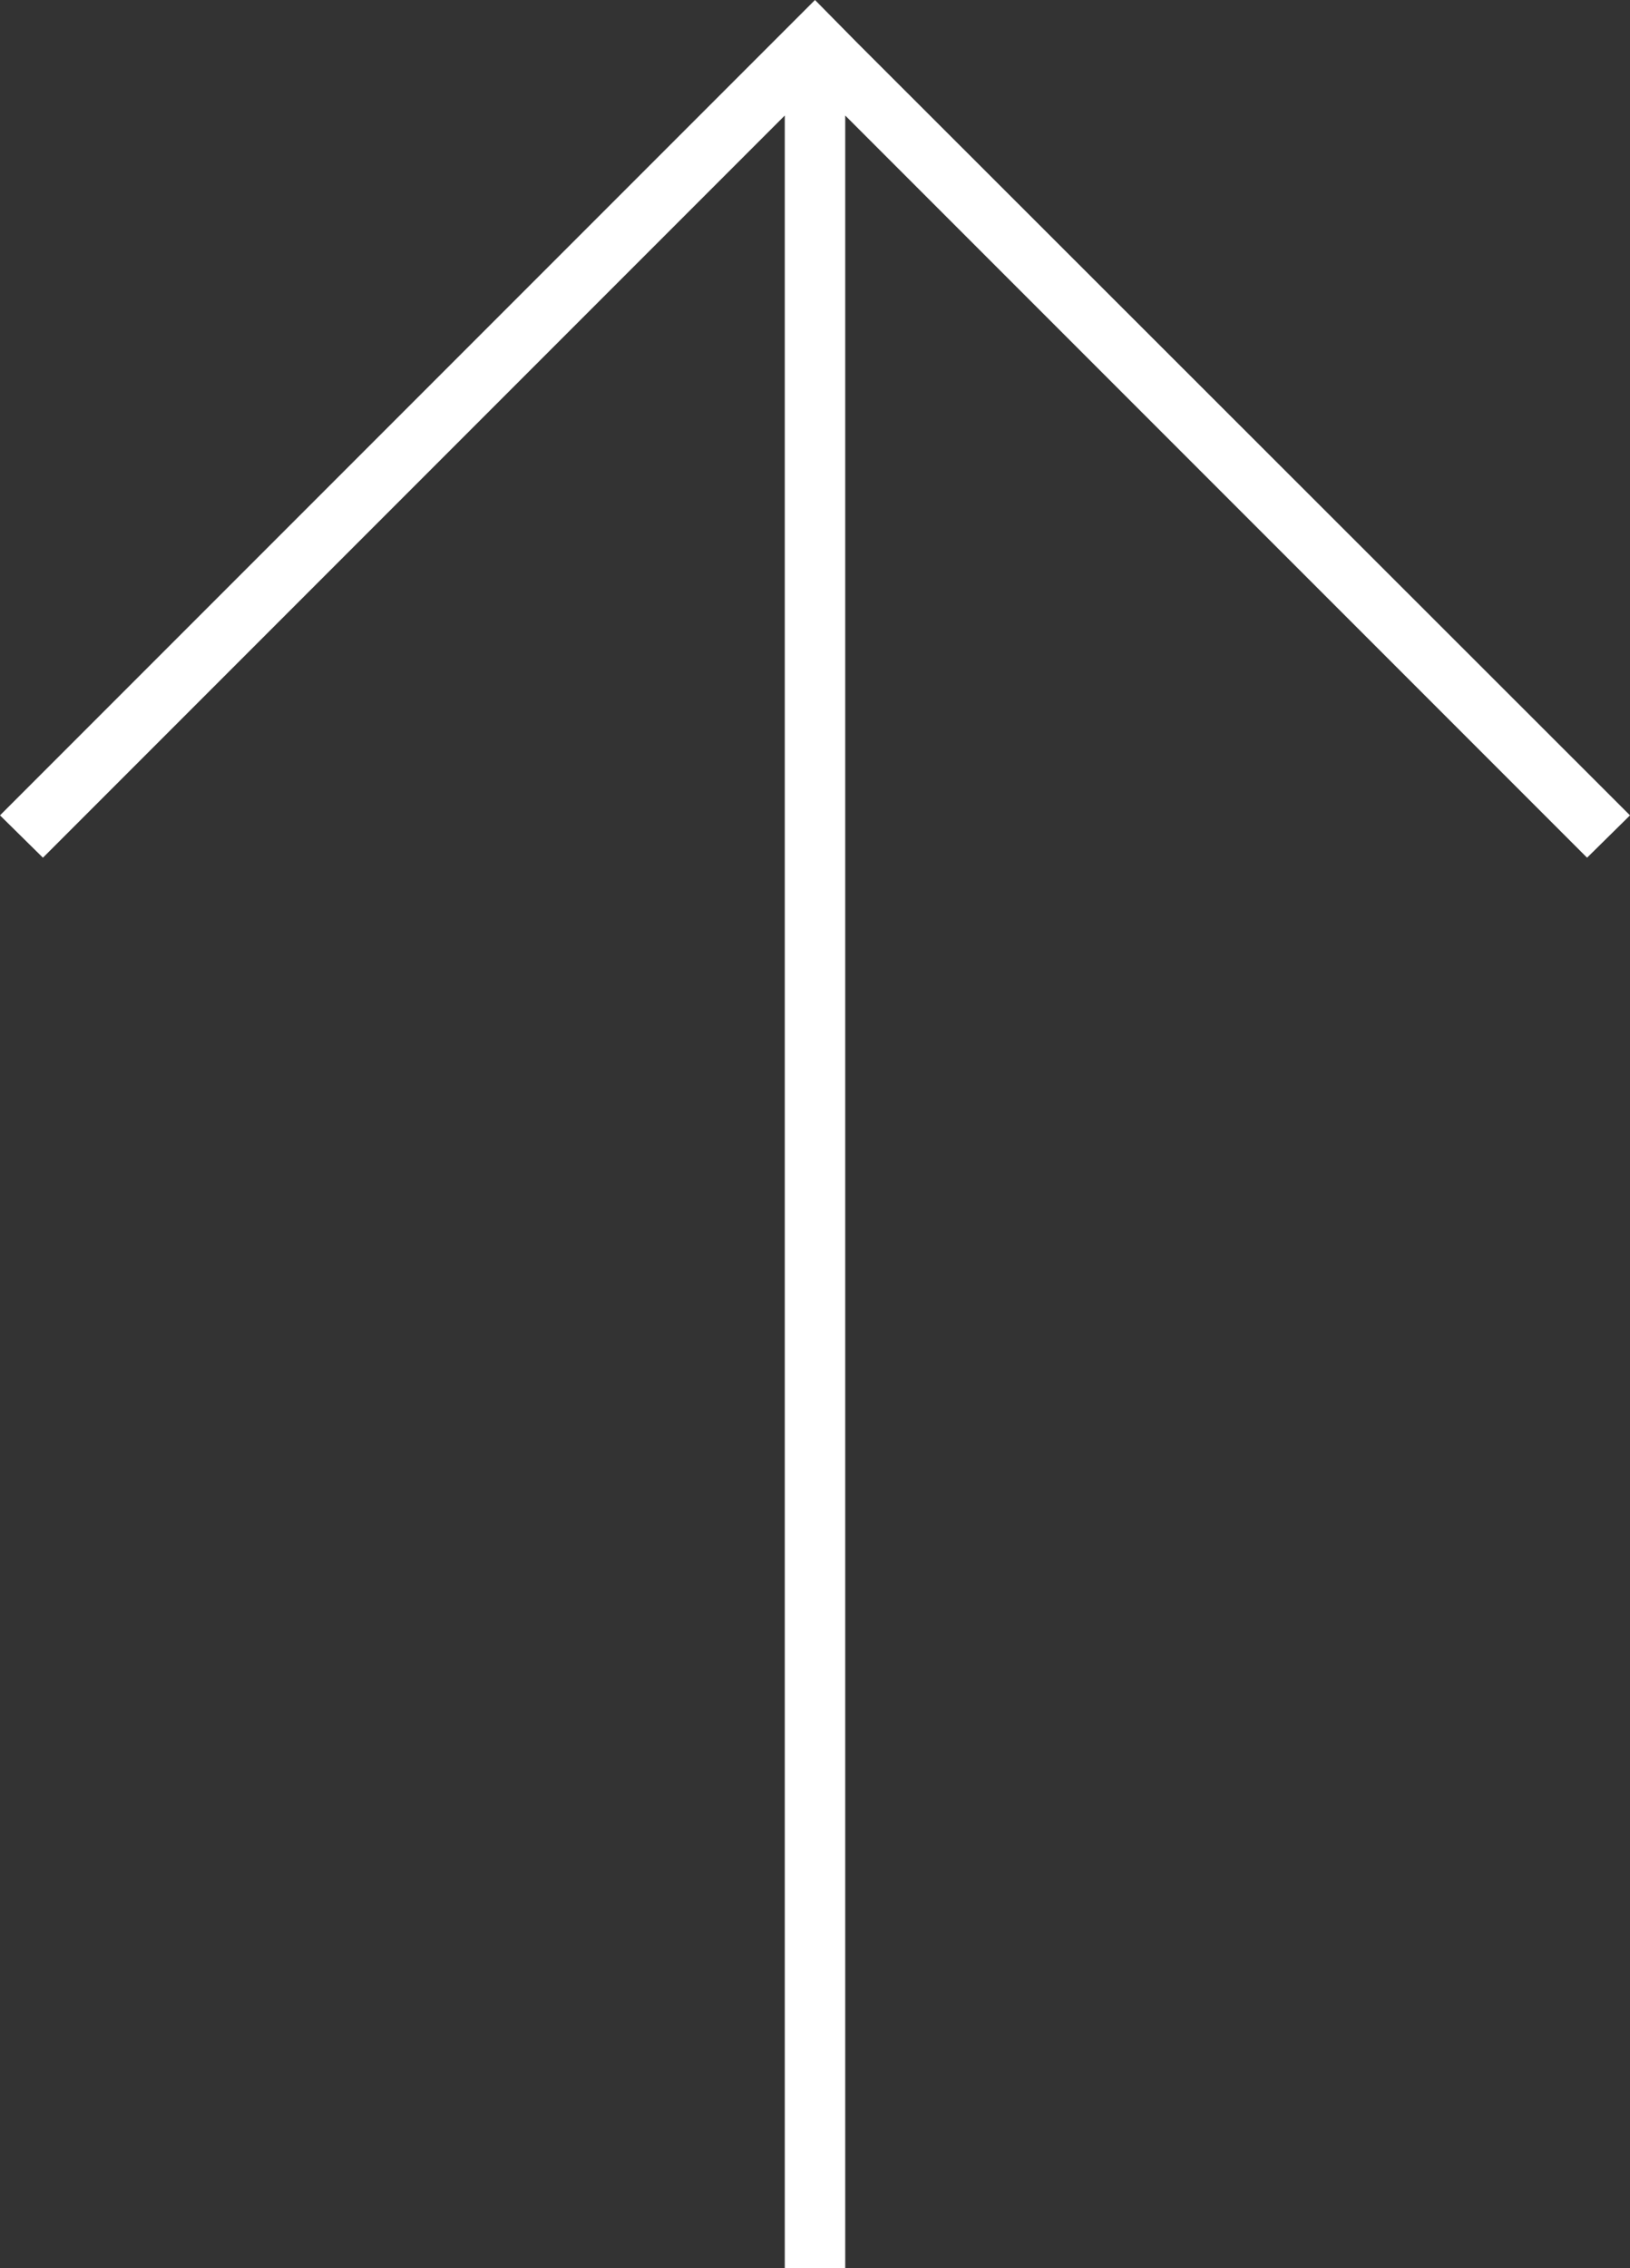 <?xml version="1.0" encoding="UTF-8"?>
<svg id="Ebene_2" data-name="Ebene 2" xmlns="http://www.w3.org/2000/svg" viewBox="0 0 26.96 37.5">
  <rect x="0" y="0" width="26.96" height="37.5" fill="#333333" stroke="none"/>
  <defs>
    <style>
      .cls-1 {
        fill: #fff;
        stroke-width: 0px;
      }
    </style>
  </defs>
  <g id="Ebene_1-2" data-name="Ebene 1">
    <polygon class="cls-1" points=".71 14.18 12.98 1.91 12.98 37.5 13.98 37.5 13.98 1.91 26.25 14.18 26.96 13.48 14.18 .71 13.48 0 12.77 .71 0 13.48 .71 14.18"/>
  </g>
</svg>